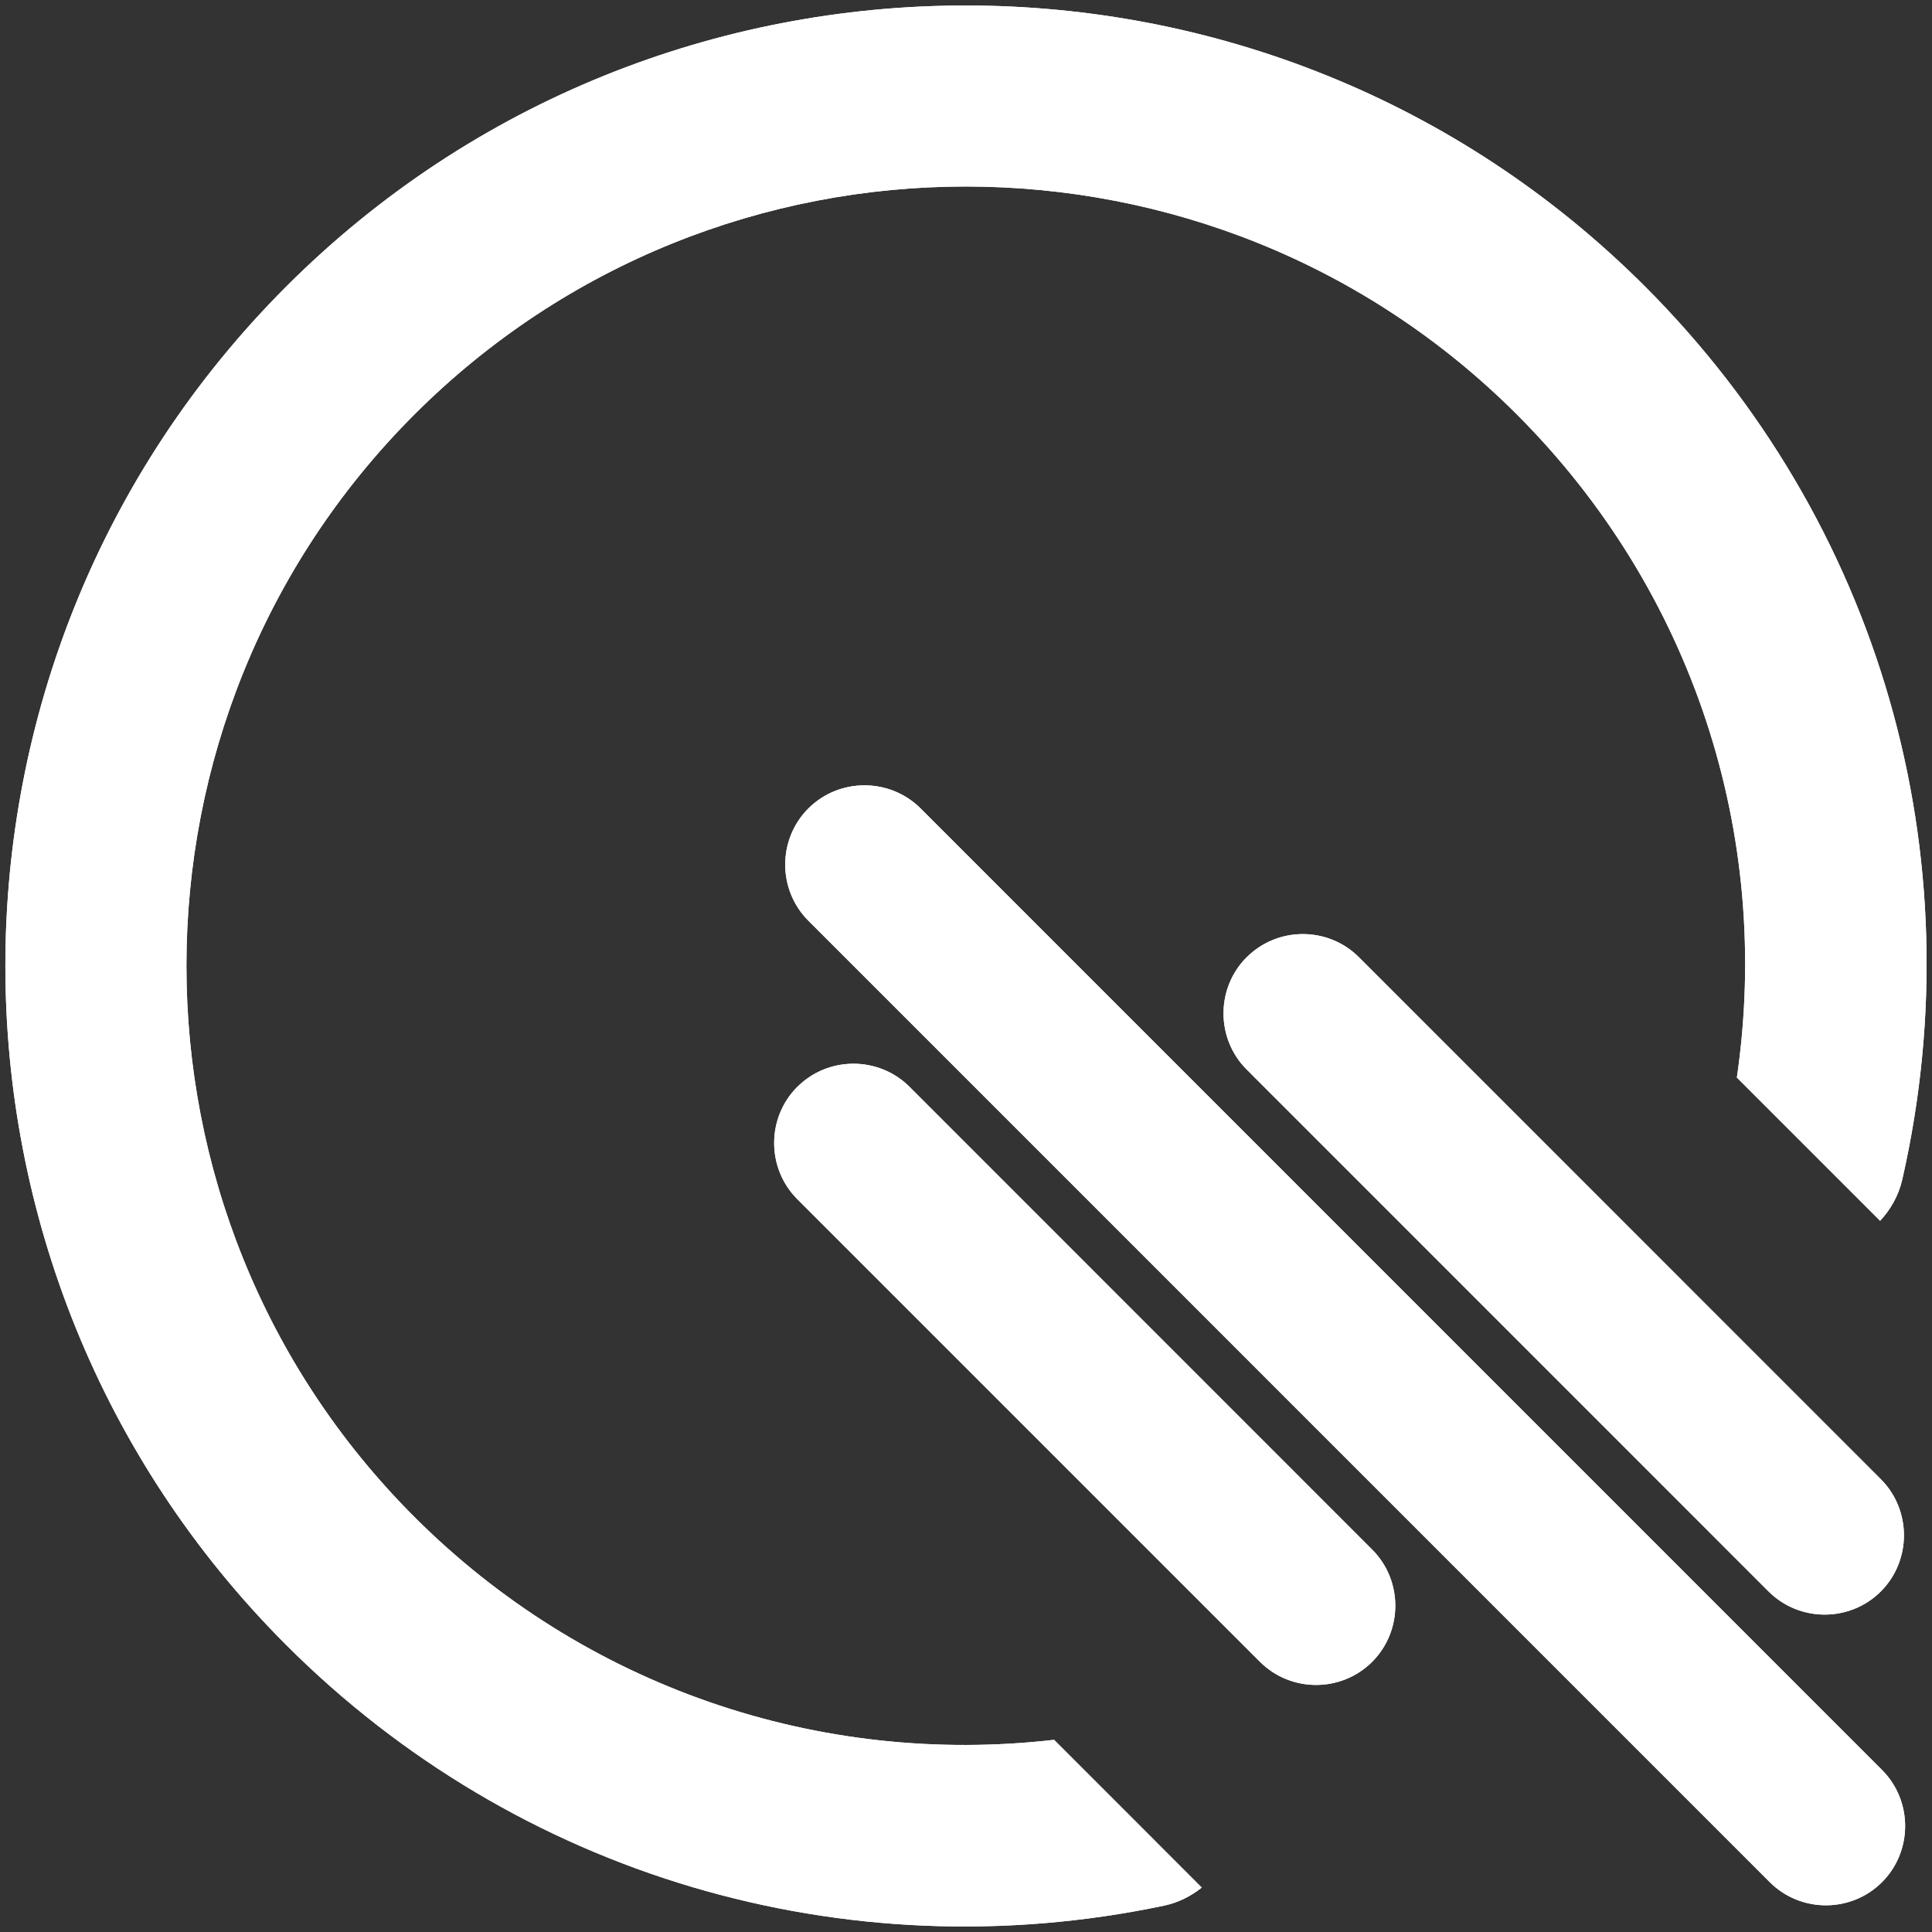 <?xml version="1.0" encoding="utf-8"?>
<!-- Generator: Adobe Illustrator 28.2.0, SVG Export Plug-In . SVG Version: 6.00 Build 0)  -->
<svg version="1.1" id="Layer_1" xmlns="http://www.w3.org/2000/svg" xmlns:xlink="http://www.w3.org/1999/xlink" x="0px" y="0px"
	 width="34px" height="34px" viewBox="0 0 34 34" style="enable-background:new 0 0 34 34;" xml:space="preserve">
<rect x="0" y="0" width="34" height="34" fill="#333333" stroke="none"/>
<style type="text/css">
	.st0{fill:#FFFFFF;}
</style>
<g>
	<path class="st0" d="M5.04,5.04c-6.593,6.592-6.594,17.317-0.003,23.909c4.055,4.055,9.83,5.77,15.449,4.587
		c0.253-0.053,0.474-0.168,0.663-0.318l-2.599-2.6c-4.144,0.476-8.276-0.94-11.259-3.924c-5.348-5.348-5.347-14.051,0.002-19.4
		c5.35-5.349,14.053-5.349,19.402,0c3.092,3.093,4.496,7.388,3.871,11.669l2.521,2.521c0.186-0.2,0.326-0.446,0.391-0.731
		c1.296-5.706-0.397-11.58-4.53-15.713C22.358-1.551,11.633-1.551,5.04,5.04"/>
	<path class="st0" d="M33.12,33.123L33.12,33.123c-0.543,0.543-1.432,0.543-1.975,0l-16.919-16.92c-0.544-0.544-0.543-1.433,0-1.976
		c0.543-0.542,1.432-0.542,1.975,0L33.12,31.148C33.663,31.691,33.663,32.58,33.12,33.123"/>
	<path class="st0" d="M24.148,29.245L24.148,29.245c-0.543,0.543-1.432,0.543-1.975,0l-8.142-8.142
		c-0.543-0.544-0.543-1.432,0-1.976h0.001c0.543-0.543,1.432-0.543,1.975,0l8.141,8.143C24.691,27.813,24.691,28.702,24.148,29.245"
		/>
	<path class="st0" d="M33.099,28.007L33.099,28.007c-0.543,0.543-1.432,0.543-1.975,0l-9.185-9.186
		c-0.543-0.543-0.543-1.432,0-1.975h0.001c0.543-0.544,1.432-0.544,1.975,0l9.184,9.185C33.642,26.574,33.642,27.464,33.099,28.007"
		/>
	<path class="st0" d="M5.04,5.04c-6.593,6.592-6.594,17.317-0.003,23.909c4.055,4.055,9.83,5.77,15.449,4.587
		c0.253-0.053,0.474-0.168,0.663-0.318l-2.599-2.6c-4.144,0.476-8.276-0.94-11.259-3.924c-5.348-5.348-5.347-14.051,0.002-19.4
		c5.35-5.349,14.053-5.349,19.402,0c3.092,3.093,4.496,7.388,3.871,11.669l2.521,2.521c0.186-0.2,0.326-0.446,0.391-0.731
		c1.296-5.706-0.397-11.58-4.53-15.713C22.358-1.551,11.633-1.551,5.04,5.04"/>
	<path class="st0" d="M33.12,33.123L33.12,33.123c-0.543,0.543-1.432,0.543-1.975,0l-16.919-16.92c-0.544-0.544-0.543-1.433,0-1.976
		c0.543-0.542,1.432-0.542,1.975,0L33.12,31.148C33.663,31.691,33.663,32.58,33.12,33.123"/>
	<path class="st0" d="M24.148,29.245L24.148,29.245c-0.543,0.543-1.432,0.543-1.975,0l-8.142-8.142
		c-0.543-0.544-0.543-1.432,0-1.976h0.001c0.543-0.543,1.432-0.543,1.975,0l8.141,8.143C24.691,27.813,24.691,28.702,24.148,29.245"
		/>
	<path class="st0" d="M33.099,28.007L33.099,28.007c-0.543,0.543-1.432,0.543-1.975,0l-9.185-9.186
		c-0.543-0.543-0.543-1.432,0-1.975h0.001c0.543-0.544,1.432-0.544,1.975,0l9.184,9.185C33.642,26.574,33.642,27.464,33.099,28.007"
		/>
</g>
</svg>
